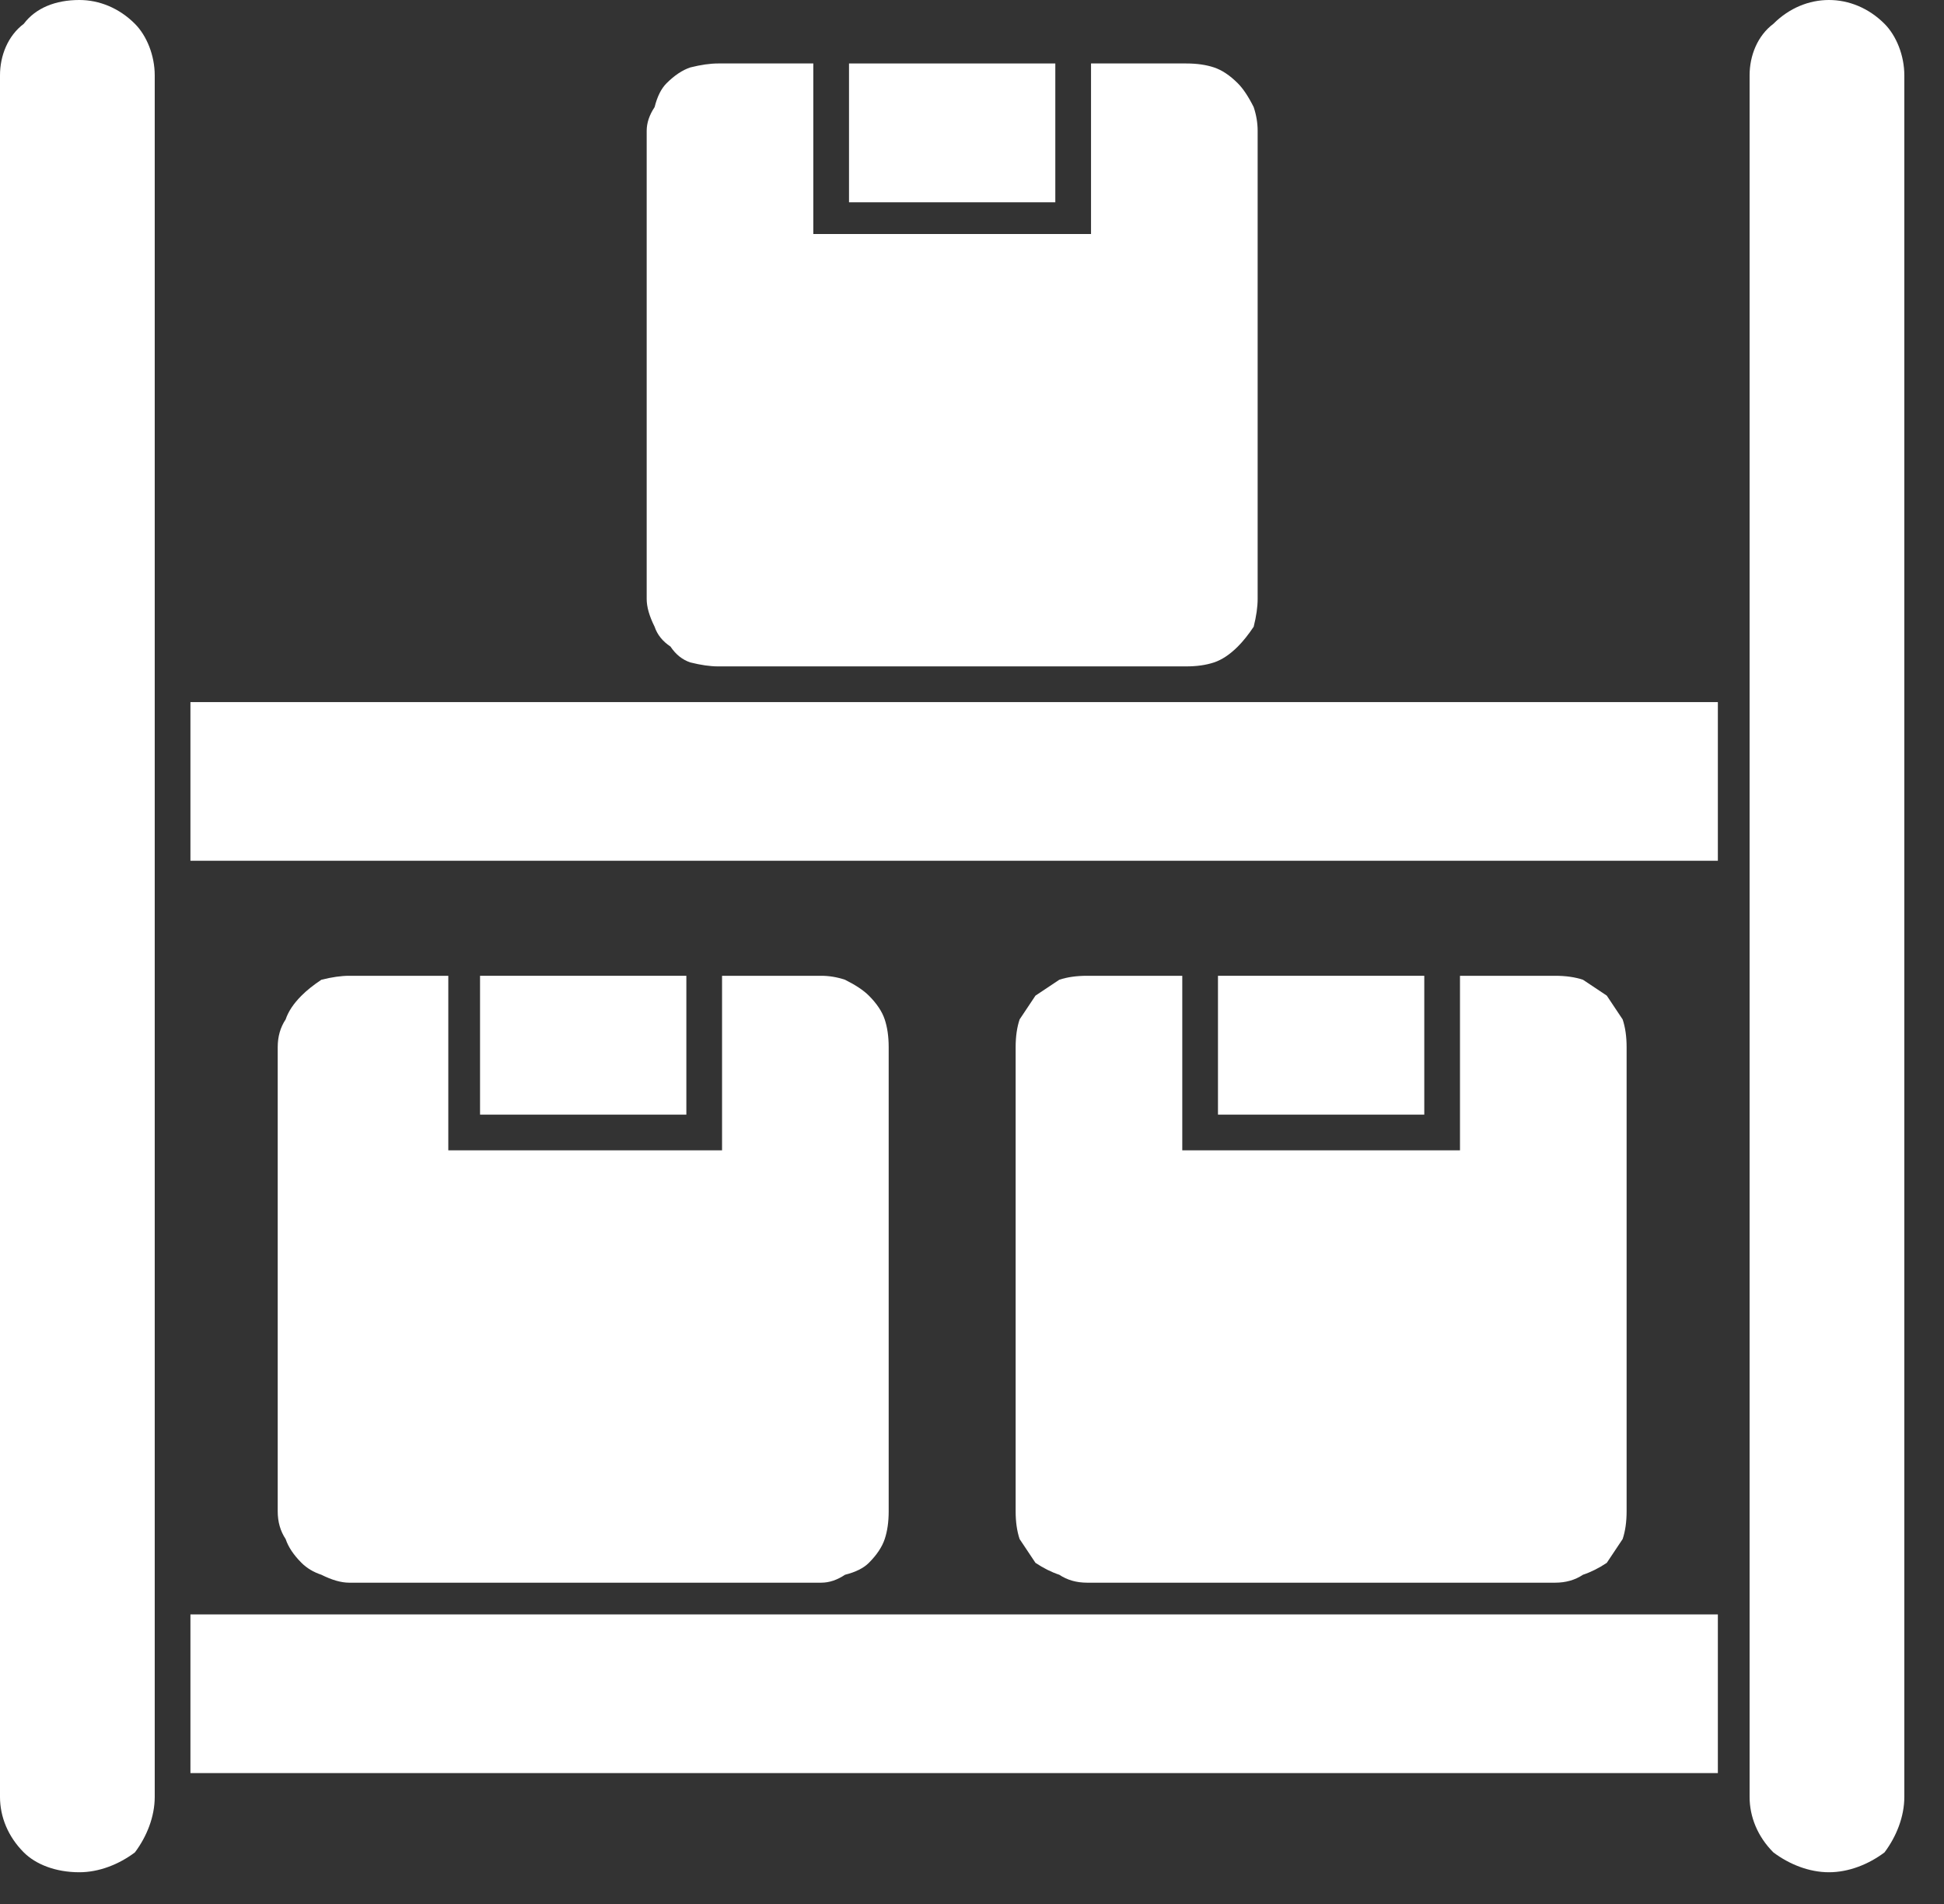 <svg version="1.2" xmlns="http://www.w3.org/2000/svg" viewBox="0 0 49 48" width="49" height="48"><rect x="0" y="0" width="49" height="48" fill="#333333" stroke="none"/><style>.a{fill:#fff}</style><path class="a" d="m30.7 24.6h5.2v3.5h-5.2z"/><path class="a" d="m12.1 24.6h5.2v3.5h-5.2z"/><path class="a" d="m22.4 26.4v11.7q0 0.4-0.1 0.7-0.1 0.3-0.4 0.6-0.2 0.2-0.6 0.3-0.3 0.2-0.6 0.2h-11.9q-0.3 0-0.7-0.2-0.3-0.1-0.5-0.3-0.3-0.3-0.4-0.6-0.2-0.3-0.2-0.7v-11.7q0-0.4 0.2-0.7 0.1-0.3 0.4-0.6 0.2-0.2 0.5-0.4 0.4-0.1 0.7-0.1h2.5v4.4h6.9v-4.4h2.5q0.3 0 0.6 0.1 0.4 0.2 0.6 0.4 0.3 0.3 0.4 0.6 0.1 0.3 0.1 0.7z"/><path class="a" d="m4.8 40.7h38.5v4h-38.5z"/><path class="a" d="m41 26.4v11.7q0 0.4-0.1 0.7-0.2 0.3-0.4 0.6-0.3 0.2-0.6 0.3-0.3 0.2-0.7 0.2h-11.8q-0.4 0-0.7-0.2-0.3-0.1-0.6-0.3-0.2-0.3-0.4-0.6-0.1-0.3-0.1-0.7v-11.7q0-0.4 0.1-0.7 0.2-0.3 0.4-0.6 0.3-0.2 0.6-0.4 0.3-0.1 0.7-0.1h2.4v4.4h7v-4.4h2.4q0.4 0 0.7 0.1 0.3 0.2 0.6 0.4 0.2 0.3 0.4 0.6 0.1 0.3 0.1 0.7z"/><path class="a" d="m48 1.9v43.4c0 0.5-0.2 1-0.5 1.4-0.4 0.3-0.9 0.5-1.4 0.5-0.5 0-1-0.2-1.4-0.5-0.4-0.4-0.6-0.9-0.6-1.4v-43.4c0-0.5 0.2-1 0.6-1.3 0.4-0.4 0.9-0.6 1.4-0.6 0.5 0 1 0.2 1.4 0.6 0.3 0.3 0.5 0.8 0.5 1.3z"/><path class="a" d="m21.4 1.6h5.2v3.5h-5.2z"/><path class="a" d="m31.7 3.3v11.8q0 0.3-0.1 0.7-0.2 0.3-0.4 0.5-0.3 0.3-0.6 0.4-0.3 0.1-0.7 0.1h-11.8q-0.3 0-0.7-0.1-0.3-0.1-0.5-0.4-0.3-0.2-0.4-0.5-0.2-0.4-0.2-0.7v-11.8q0-0.3 0.2-0.6 0.1-0.4 0.3-0.6 0.3-0.3 0.6-0.4 0.4-0.1 0.7-0.1h2.4v4.3h7v-4.3h2.4q0.4 0 0.7 0.1 0.3 0.1 0.6 0.4 0.2 0.2 0.4 0.6 0.1 0.3 0.1 0.6z"/><path class="a" d="m4.8 17.7h38.5v4h-38.5z"/><path class="a" d="m3.9 1.9v43.4c0 0.5-0.2 1-0.5 1.4-0.4 0.3-0.9 0.5-1.4 0.5-0.6 0-1.1-0.2-1.4-0.5-0.4-0.4-0.6-0.9-0.6-1.4v-43.4c0-0.5 0.2-1 0.6-1.3 0.3-0.4 0.8-0.6 1.4-0.6 0.5 0 1 0.2 1.4 0.6 0.3 0.3 0.5 0.8 0.5 1.3z"/></svg>